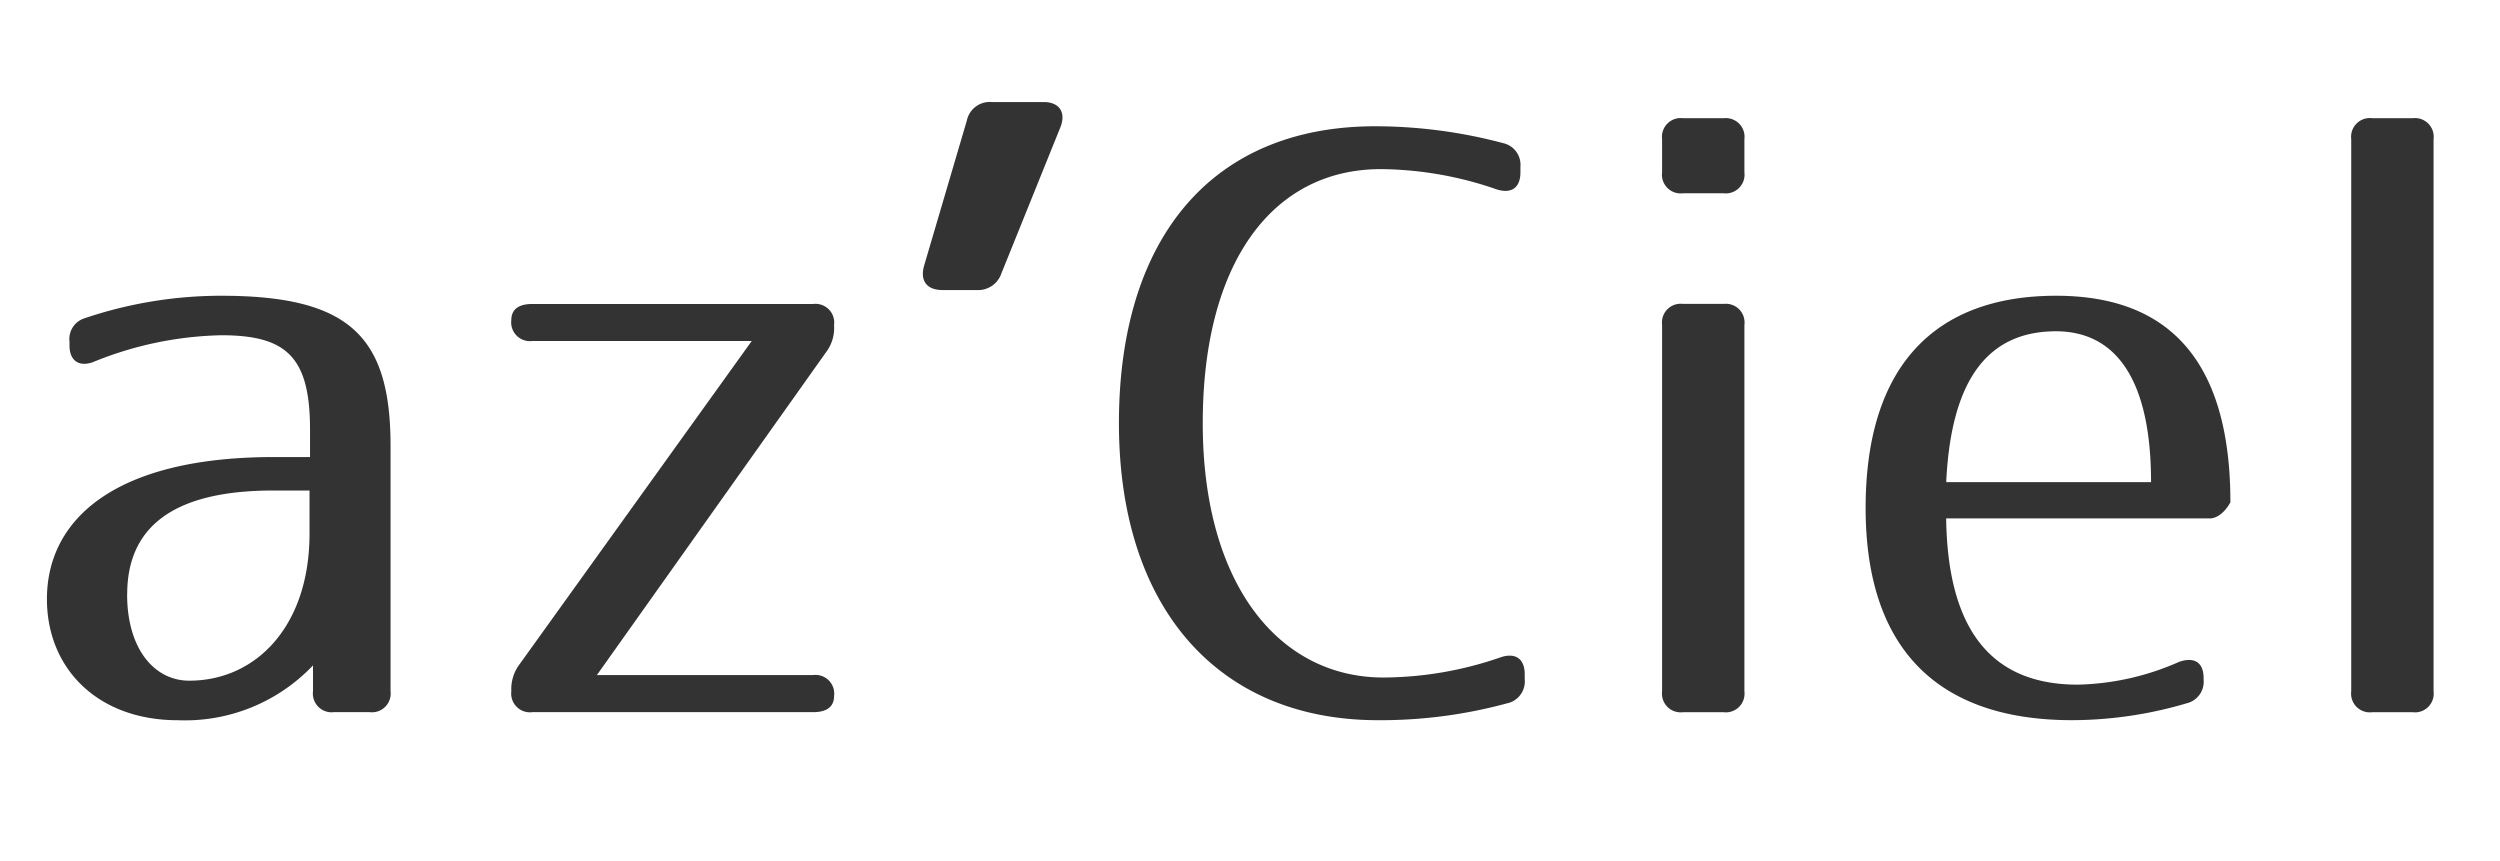 <svg id="アズシエルロゴ" xmlns="http://www.w3.org/2000/svg" width="140" height="48.208" viewBox="0 0 140 48.208">
  <path id="パス_23" data-name="パス 23" d="M2.1,1.264A23.857,23.857,0,0,1,9.755,0c7.178,0,9.488,2.261,9.488,8.407V22.146a1.049,1.049,0,0,1-1.176,1.172H16.072A1.049,1.049,0,0,1,14.9,22.146V20.7a9.89,9.89,0,0,1-7.577,3.071C2.843,23.769,0,20.877,0,16.989c0-4.518,3.884-7.956,12.7-7.956h2.034V7.5c0-4.072-1.312-5.288-4.969-5.288A19.96,19.96,0,0,0,2.62,3.7c-.8.315-1.356-.048-1.356-.909V2.572A1.216,1.216,0,0,1,2.1,1.264ZM4.491,16.722c0,3.071,1.535,4.834,3.478,4.834,3.753,0,6.736-3.071,6.736-8.223V10.907H12.67c-5.376,0-8.175,1.882-8.175,5.815Z" transform="translate(2.628 16.562)" fill="#333"/>
  <path id="パス_24" data-name="パス 24" d="M18.082,1.177v.044a2.229,2.229,0,0,1-.451,1.492L4.8,20.79H16.91a1.049,1.049,0,0,1,1.173,1.173c0,.59-.4.905-1.173.905H1.185A1.049,1.049,0,0,1,.008,21.7v-.044A2.3,2.3,0,0,1,.459,20.2L13.472,2.082H1.185A1.049,1.049,0,0,1,.008.91c0-.59.4-.9,1.176-.9H16.91a1.049,1.049,0,0,1,1.173,1.168Z" transform="translate(28.626 17.013)" fill="#333"/>
  <path id="パス_25" data-name="パス 25" d="M3,10.529H1.1c-.9,0-1.264-.538-1.037-1.352L2.459,1.042A1.312,1.312,0,0,1,3.855,0h2.9c.9,0,1.264.586.949,1.4L4.4,9.584A1.38,1.38,0,0,1,3,10.529Z" transform="translate(51.683 5.714)" fill="#333"/>
  <path id="パス_26" data-name="パス 26" d="M21.739,32.315a26.994,26.994,0,0,1-7.23.945C5.559,33.26,0,26.979,0,16.63S5.184,0,14.357,0a27.953,27.953,0,0,1,7.178.949,1.24,1.24,0,0,1,.949,1.312v.315c0,.905-.542,1.22-1.356.949A20.171,20.171,0,0,0,14.664,2.4c-6.01,0-9.97,5.153-9.97,14.233,0,8.993,4.247,14.237,10.122,14.237a20.262,20.262,0,0,0,6.552-1.129c.8-.275,1.356.044,1.356.945v.275A1.252,1.252,0,0,1,21.739,32.315Z" transform="translate(62.66 7.071)" fill="#333"/>
  <path id="パス_27" data-name="パス 27" d="M4.619,1.181V3.035A1.053,1.053,0,0,1,3.443,4.212H1.181A1.049,1.049,0,0,1,.009,3.035V1.181A1.049,1.049,0,0,1,1.181.008H3.463A1.049,1.049,0,0,1,4.619,1.181Zm0,10.4V32.1a1.049,1.049,0,0,1-1.176,1.172H1.181A1.049,1.049,0,0,1,.009,32.1V11.578a1.049,1.049,0,0,1,1.173-1.172H3.463a1.049,1.049,0,0,1,1.157,1.172Z" transform="translate(93.068 6.612)" fill="#333"/>
  <path id="パス_28" data-name="パス 28" d="M17.978,22.823a22.811,22.811,0,0,1-6.413.945C3.88,23.769,0,19.613,0,11.884,0,3.928,3.888,0,10.668,0c6.644,0,9.759,4.024,9.759,11.565,0,0-.451.905-1.173.905H4.51c.088,6.413,2.668,9.308,7.366,9.308a14.715,14.715,0,0,0,5.651-1.264c.857-.315,1.4,0,1.4.9v.092a1.236,1.236,0,0,1-.949,1.316ZM10.66,1.99c-3.753,0-5.874,2.62-6.146,8.447h11.47c0-5.783-1.994-8.447-5.328-8.447Z" transform="translate(104.475 16.562)" fill="#333"/>
  <path id="パス_29" data-name="パス 29" d="M4.619,1.181V32.1a1.049,1.049,0,0,1-1.177,1.173H1.185A1.049,1.049,0,0,1,.008,32.1V1.181A1.049,1.049,0,0,1,1.185.009H3.442A1.049,1.049,0,0,1,4.619,1.181Z" transform="translate(131.661 6.611)" fill="#333"/>
  <rect id="_スライス_" data-name="&lt;スライス&gt;" width="140" height="48.207" fill="none"/>
</svg>
